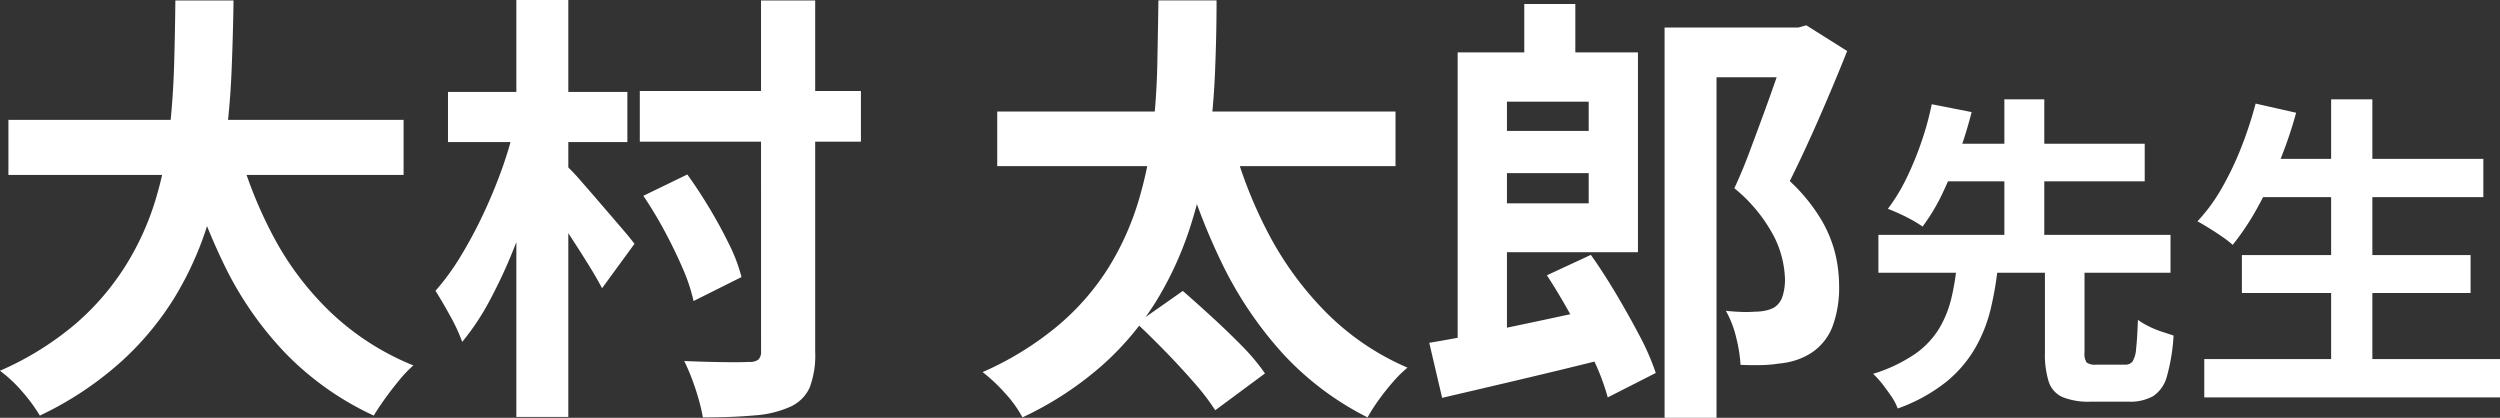 <svg xmlns="http://www.w3.org/2000/svg" width="106.979" height="17.879" viewBox="0 0 106.979 17.879">
  <rect x="0" y="0" width="106.979" height="17.879" fill="#333333" stroke="none"/>
  <path id="voice_name9" d="M-53.093-11.02h16.91v2.356h-16.91Zm9.766.95A18.533,18.533,0,0,0-41.75-6.023a12.745,12.745,0,0,0,2.5,3.287A11.235,11.235,0,0,0-35.765-.513a5.26,5.26,0,0,0-.6.627q-.314.38-.608.788t-.485.732a12.678,12.678,0,0,1-3.752-2.641A14.716,14.716,0,0,1-43.84-4.779a27.121,27.121,0,0,1-1.786-4.759Zm-2.622-6.061h2.489q-.019,1.444-.085,3.05t-.294,3.259a20.531,20.531,0,0,1-.732,3.277A14.018,14.018,0,0,1-45.977-3.43,12.629,12.629,0,0,1-48.3-.646a14.432,14.432,0,0,1-3.448,2.28A6.946,6.946,0,0,0-52.485.627a5.856,5.856,0,0,0-.969-.912A13,13,0,0,0-50.2-2.309,11.008,11.008,0,0,0-48.067-4.8,11.741,11.741,0,0,0-46.8-7.591a16.315,16.315,0,0,0,.6-2.935q.161-1.482.2-2.907T-45.949-16.131Zm19.874,3.876h9.462v2.166h-9.462Zm5.187-3.876h2.318V-1.1A3.911,3.911,0,0,1-18.807.437a1.649,1.649,0,0,1-.826.817,4.472,4.472,0,0,1-1.529.371q-.941.086-2.214.086a7.349,7.349,0,0,0-.181-.779q-.123-.437-.285-.864a8.23,8.23,0,0,0-.332-.77q.874.038,1.681.048t1.093-.01a.591.591,0,0,0,.4-.1.459.459,0,0,0,.114-.352Zm-5.035,8.36,1.881-.912q.494.684.96,1.463t.836,1.539a6.958,6.958,0,0,1,.523,1.387l-2.052,1.026a7.5,7.5,0,0,0-.465-1.4q-.332-.77-.77-1.587A17.223,17.223,0,0,0-25.923-7.771Zm-8.36-4.446h7.676v2.147h-7.676Zm2.926-3.933h2.223V1.691h-2.223Zm-.076,5.4,1.444.513q-.266,1.159-.646,2.384t-.855,2.4a21.385,21.385,0,0,1-1.026,2.195A10.355,10.355,0,0,1-33.675-1.52,7.415,7.415,0,0,0-34.2-2.651q-.351-.637-.618-1.054a10.384,10.384,0,0,0,1.074-1.473,19.322,19.322,0,0,0,.95-1.767q.446-.94.8-1.919A16.518,16.518,0,0,0-31.433-10.754Zm2.223,1.691a8.96,8.96,0,0,1,.617.655q.408.465.874,1.007l.865,1.007q.4.465.551.674l-1.387,1.9q-.228-.437-.57-.988t-.731-1.149q-.389-.6-.76-1.112t-.637-.855Zm18.43-2.318H6.263v2.337H-10.78Zm5.966,9.063L-2.838-3.7q.589.513,1.273,1.14T-.282-1.321A8.759,8.759,0,0,1,.677-.171L-1.451,1.406A9.791,9.791,0,0,0-2.344.237q-.57-.656-1.226-1.33T-4.814-2.318ZM-.767-10.3A19.065,19.065,0,0,0,.82-6.165a14.056,14.056,0,0,0,2.5,3.41A11.039,11.039,0,0,0,6.776-.418,4.984,4.984,0,0,0,6.159.19q-.333.38-.618.779a7.851,7.851,0,0,0-.475.741A12.639,12.639,0,0,1,1.409-1.054a16.409,16.409,0,0,1-2.6-3.885A26.915,26.915,0,0,1-2.971-9.766Zm-3.116-5.833h2.489q0,1.463-.066,3.069t-.294,3.268A19.858,19.858,0,0,1-2.5-6.508,14.769,14.769,0,0,1-3.911-3.372,12.433,12.433,0,0,1-6.229-.57,14.312,14.312,0,0,1-9.7,1.71,5.084,5.084,0,0,0-10.428.693a7.285,7.285,0,0,0-.978-.921A13.365,13.365,0,0,0-8.139-2.252,10.6,10.6,0,0,0-5.992-4.74a11.912,11.912,0,0,0,1.254-2.8,17.156,17.156,0,0,0,.608-2.936q.171-1.472.2-2.916T-3.883-16.131Zm13.87,5.586H15.44V-8.74H9.987ZM8.923-13.908h2.109V-1.235L8.923-.969Zm2.85-2.071h2.185v3.458H11.773ZM7.707-1.482q.95-.152,2.147-.4t2.536-.532q1.339-.285,2.651-.57L15.269-.8q-1.824.456-3.676.893T8.258.874ZM12.742-4.37l1.881-.874q.551.779,1.092,1.691t1,1.786A10.432,10.432,0,0,1,17.4-.19L15.345.855A9.7,9.7,0,0,0,14.737-.76q-.418-.893-.94-1.843T12.742-4.37ZM9.93-13.908h6.707v8.55H9.93v-2.09h4.6V-11.8H9.93Zm7.847-1.064h5.814v2.128H20V1.729H17.777Zm5.244,0H23.5l.342-.095,1.748,1.1q-.551,1.387-1.2,2.869T23.135-8.4a7.512,7.512,0,0,1,1.33,1.624,5.454,5.454,0,0,1,.618,1.491,5.949,5.949,0,0,1,.162,1.33,4.8,4.8,0,0,1-.285,1.786,2.369,2.369,0,0,1-.874,1.1,2.837,2.837,0,0,1-.636.313,3.185,3.185,0,0,1-.77.162,5.5,5.5,0,0,1-.779.067q-.437.009-.874-.01a6.123,6.123,0,0,0-.181-1.149A4.363,4.363,0,0,0,20.4-2.85q.361.038.674.048a5.29,5.29,0,0,0,.561-.01,2.332,2.332,0,0,0,.418-.038,1.48,1.48,0,0,0,.4-.133.876.876,0,0,0,.361-.456,2.317,2.317,0,0,0,.114-.8,4.337,4.337,0,0,0-.446-1.748,6.636,6.636,0,0,0-1.72-2.109q.323-.684.636-1.52t.627-1.691q.313-.855.57-1.6t.427-1.254ZM34.053-4.858h1.694v3.78a.688.688,0,0,0,.091.441.626.626,0,0,0,.413.091h1.232A.377.377,0,0,0,37.8-.679a1.194,1.194,0,0,0,.154-.546q.049-.413.077-1.239a3.117,3.117,0,0,0,.441.266,3.9,3.9,0,0,0,.574.238l.511.168a8.053,8.053,0,0,1-.28,1.729A1.468,1.468,0,0,1,38.687.8a2.011,2.011,0,0,1-1.05.238H36.013a2.976,2.976,0,0,1-1.218-.2,1.087,1.087,0,0,1-.581-.658,3.9,3.9,0,0,1-.161-1.246ZM26.927-6.1h12.5V-4.48h-12.5ZM29.237-10h9.086v1.61H29.237Zm1.05,5.152h1.764a14.216,14.216,0,0,1-.315,1.9,6.342,6.342,0,0,1-.672,1.7A5.29,5.29,0,0,1,29.818.2,7.2,7.2,0,0,1,27.753,1.33a2.343,2.343,0,0,0-.266-.511Q27.3.546,27.1.287a3.8,3.8,0,0,0-.4-.441,6.535,6.535,0,0,0,1.8-.854,3.643,3.643,0,0,0,1.036-1.1,4.645,4.645,0,0,0,.518-1.3A10.575,10.575,0,0,0,30.287-4.844ZM29.209-11.69l1.708.336q-.21.826-.525,1.722a17.723,17.723,0,0,1-.707,1.722,8.338,8.338,0,0,1-.868,1.456,4.76,4.76,0,0,0-.462-.287q-.266-.147-.546-.273t-.476-.2a7.872,7.872,0,0,0,.819-1.358,13.47,13.47,0,0,0,.644-1.589A12.455,12.455,0,0,0,29.209-11.69Zm3.108-.21h1.708v6.286H32.317ZM43.069-9.352h9.744v1.638H43.069Zm-.588,4.116h9.786v1.624H42.481ZM40.871-.784H53.527V.854H40.871ZM46.3-11.9h1.764V.014H46.3Zm-3.234.182,1.736.392A17.888,17.888,0,0,1,44.076-9.2a18.523,18.523,0,0,1-.938,1.953,10.984,10.984,0,0,1-1.05,1.575,4.2,4.2,0,0,0-.441-.343q-.273-.189-.567-.371t-.5-.294a7.344,7.344,0,0,0,1.029-1.4,13.2,13.2,0,0,0,.84-1.75A16.88,16.88,0,0,0,43.069-11.718Z" transform="translate(53.453 16.15)" fill="#fff"/>
</svg>
